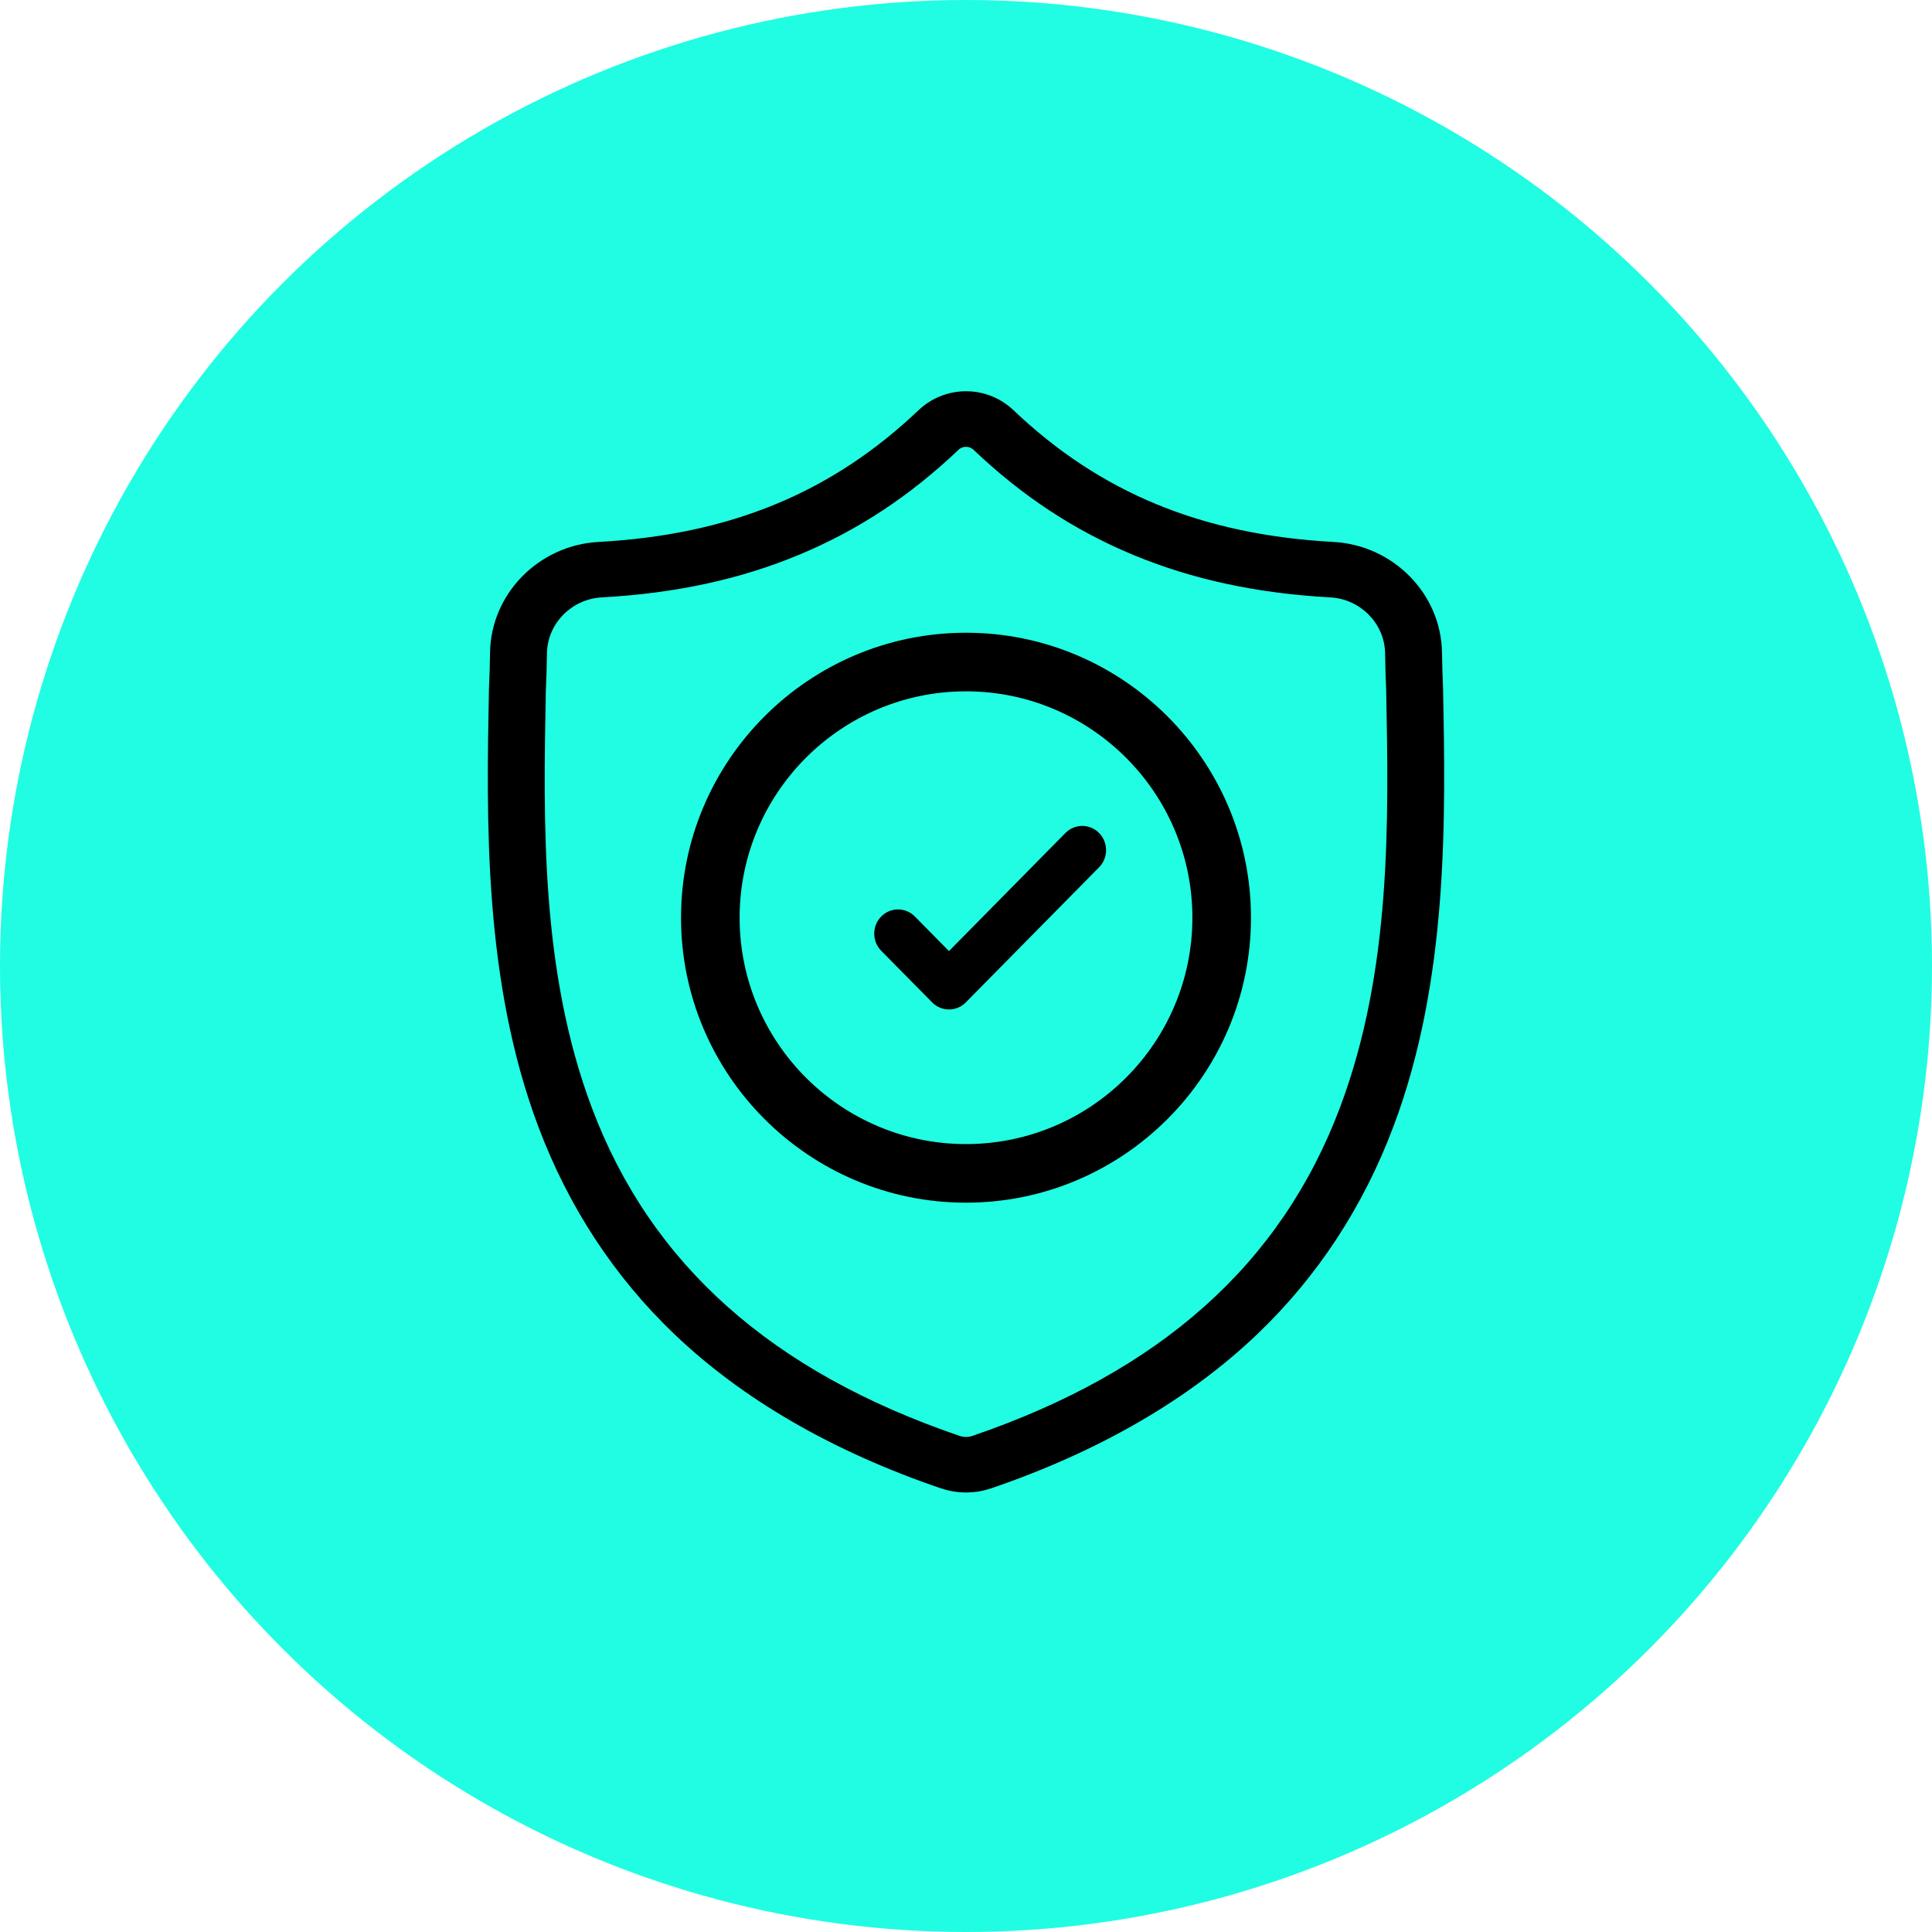 <svg xmlns="http://www.w3.org/2000/svg" fill="none" viewBox="0 0 40 40" height="40" width="40">
<circle fill="#20FDE2" r="20" cy="20" cx="20"></circle>
<path stroke-width="0.1" stroke="#20FDE2" fill="black" d="M20.321 30.919C20.215 30.94 20.107 30.95 20 30.95C19.893 30.95 19.786 30.94 19.679 30.919C19.604 30.904 19.53 30.884 19.458 30.86L19.442 30.907L19.458 30.86C17.206 30.091 15.344 29.012 13.924 27.655C12.677 26.463 11.727 25.014 11.099 23.345C9.956 20.309 10.021 16.963 10.073 14.265L10.075 14.224C10.085 14.002 10.092 13.767 10.096 13.509L10.096 13.509C10.114 12.268 11.123 11.239 12.392 11.17L12.392 11.17C15.103 11.022 17.204 10.155 18.998 8.442L19.012 8.429C19.012 8.429 19.012 8.429 19.013 8.429C19.576 7.924 20.425 7.924 20.988 8.429C20.988 8.429 20.988 8.429 20.988 8.429L21.002 8.442C21.002 8.443 21.003 8.443 21.003 8.443C22.797 10.155 24.897 11.022 27.608 11.17C28.878 11.239 29.886 12.268 29.905 13.509V13.509C29.909 13.769 29.916 14.003 29.926 14.225L29.927 14.242C29.927 14.242 29.927 14.242 29.927 14.242C29.979 16.945 30.043 20.297 28.896 23.342L28.943 23.36L28.896 23.342C28.268 25.011 27.317 26.461 26.071 27.653C24.652 29.01 22.793 30.089 20.543 30.86C20.471 30.884 20.397 30.904 20.321 30.919ZM20.321 30.919L20.331 30.968M20.321 30.919C20.321 30.919 20.321 30.919 20.321 30.919L20.331 30.968M20.331 30.968C20.221 30.989 20.111 31 20 31C19.89 31 19.779 30.989 19.67 30.968H20.331ZM12.464 12.418C11.862 12.45 11.383 12.937 11.374 13.527L11.374 13.527C11.37 13.796 11.363 14.04 11.352 14.273L11.352 14.273L11.352 14.274L11.351 14.289L11.351 14.289L11.351 14.293C11.299 17.008 11.239 20.097 12.299 22.914C13.513 26.141 15.996 28.354 19.88 29.68L19.88 29.68C19.896 29.686 19.913 29.69 19.93 29.693L19.93 29.693C19.977 29.703 20.024 29.703 20.07 29.694L20.07 29.694C20.088 29.69 20.105 29.686 20.12 29.68L20.121 29.68C24 28.352 26.482 26.137 27.697 22.91C28.761 20.086 28.702 16.993 28.649 14.274L28.649 14.273C28.638 14.041 28.631 13.797 28.627 13.527C28.618 12.937 28.138 12.45 27.537 12.418C26.014 12.334 24.677 12.046 23.449 11.537C22.224 11.029 21.134 10.313 20.12 9.347L20.12 9.347L20.118 9.345C20.047 9.286 19.953 9.286 19.883 9.344L19.883 9.344L19.881 9.347C18.866 10.313 17.777 11.029 16.551 11.537C15.324 12.046 13.987 12.334 12.464 12.418ZM12.464 12.418L12.466 12.467L12.464 12.418C12.464 12.418 12.464 12.418 12.464 12.418Z"></path>
<path stroke-width="0.1" stroke="#20FDE2" fill="black" d="M14.05 19C14.05 15.719 16.719 13.05 20 13.05C23.281 13.05 25.95 15.719 25.95 19C25.95 22.281 23.281 24.95 20 24.95C16.719 24.95 14.05 22.281 14.05 19ZM15.363 19C15.363 21.557 17.443 23.637 20 23.637C22.557 23.637 24.637 21.557 24.637 19C24.637 16.443 22.557 14.363 20 14.363C17.443 14.363 15.363 16.443 15.363 19Z"></path>
<path stroke-width="0.1" stroke="#20FDE2" fill="black" d="M22.023 17.211L22.023 17.211C22.235 16.996 22.579 16.996 22.791 17.211L22.791 17.211C23.003 17.427 23.003 17.776 22.791 17.991C22.791 17.991 22.791 17.991 22.791 17.991L20.031 20.789C19.925 20.896 19.786 20.95 19.648 20.95C19.509 20.95 19.37 20.896 19.264 20.789L18.209 19.72C17.997 19.505 17.997 19.155 18.209 18.94C18.421 18.725 18.765 18.725 18.977 18.94L19.612 19.584L19.648 19.62L19.683 19.584L22.023 17.211Z"></path>
</svg>
